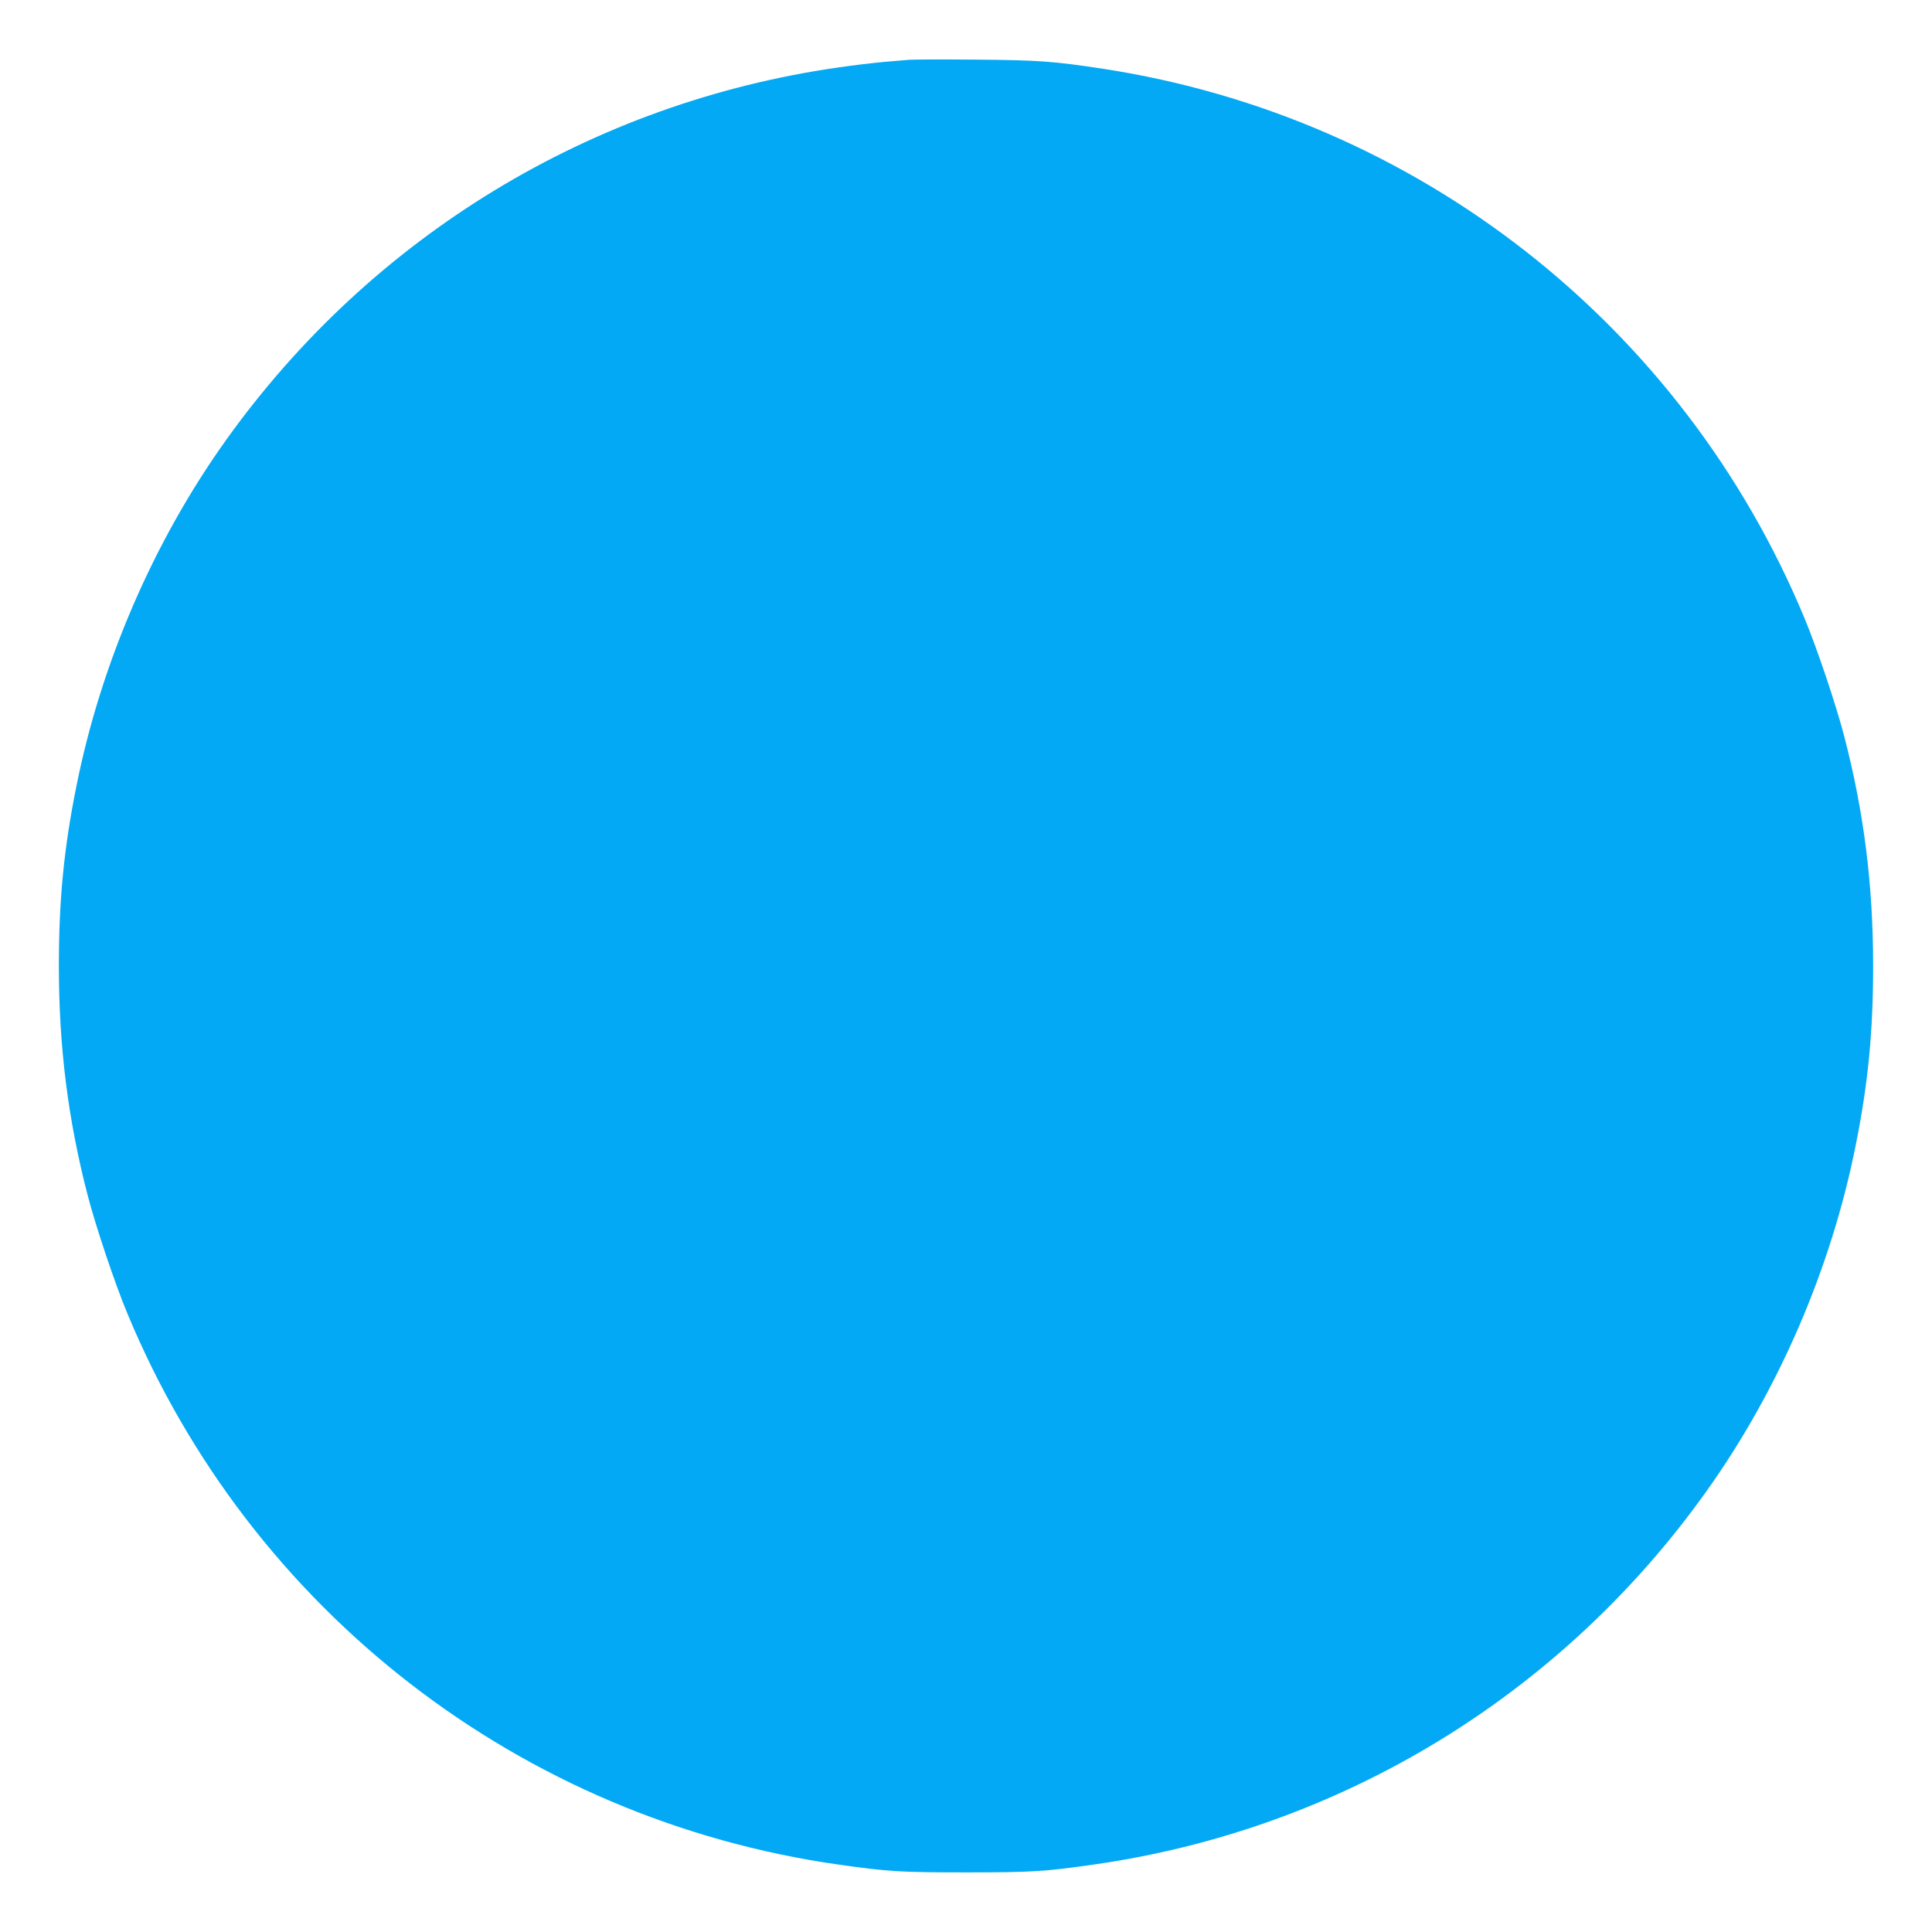 <?xml version="1.0" standalone="no"?>
<!DOCTYPE svg PUBLIC "-//W3C//DTD SVG 20010904//EN"
 "http://www.w3.org/TR/2001/REC-SVG-20010904/DTD/svg10.dtd">
<svg version="1.0" xmlns="http://www.w3.org/2000/svg"
 width="1280pt" height="1280pt" viewBox="0 0 1280 1280"
 preserveAspectRatio="xMidYMid meet">
<g transform="translate(0,1280) scale(0.1,-0.1)"
fill="#03a9f4" stroke="none">
<path d="M6025 12404 c-22 -2 -96 -8 -165 -14 -69 -6 -204 -22 -300 -36 -1640
-233 -3097 -1119 -4062 -2469 -480 -671 -830 -1481 -992 -2295 -83 -411 -116
-756 -116 -1190 0 -536 61 -1020 191 -1520 54 -208 182 -589 264 -785 818
-1967 2606 -3350 4715 -3649 323 -46 406 -51 840 -51 434 0 517 5 840 51 1639
232 3098 1119 4062 2469 480 671 830 1481 992 2295 83 411 116 756 116 1190 0
536 -61 1020 -191 1520 -54 208 -182 589 -264 785 -808 1944 -2564 3319 -4645
3639 -327 50 -433 58 -850 61 -217 2 -413 1 -435 -1z"/>
</g>
</svg>
